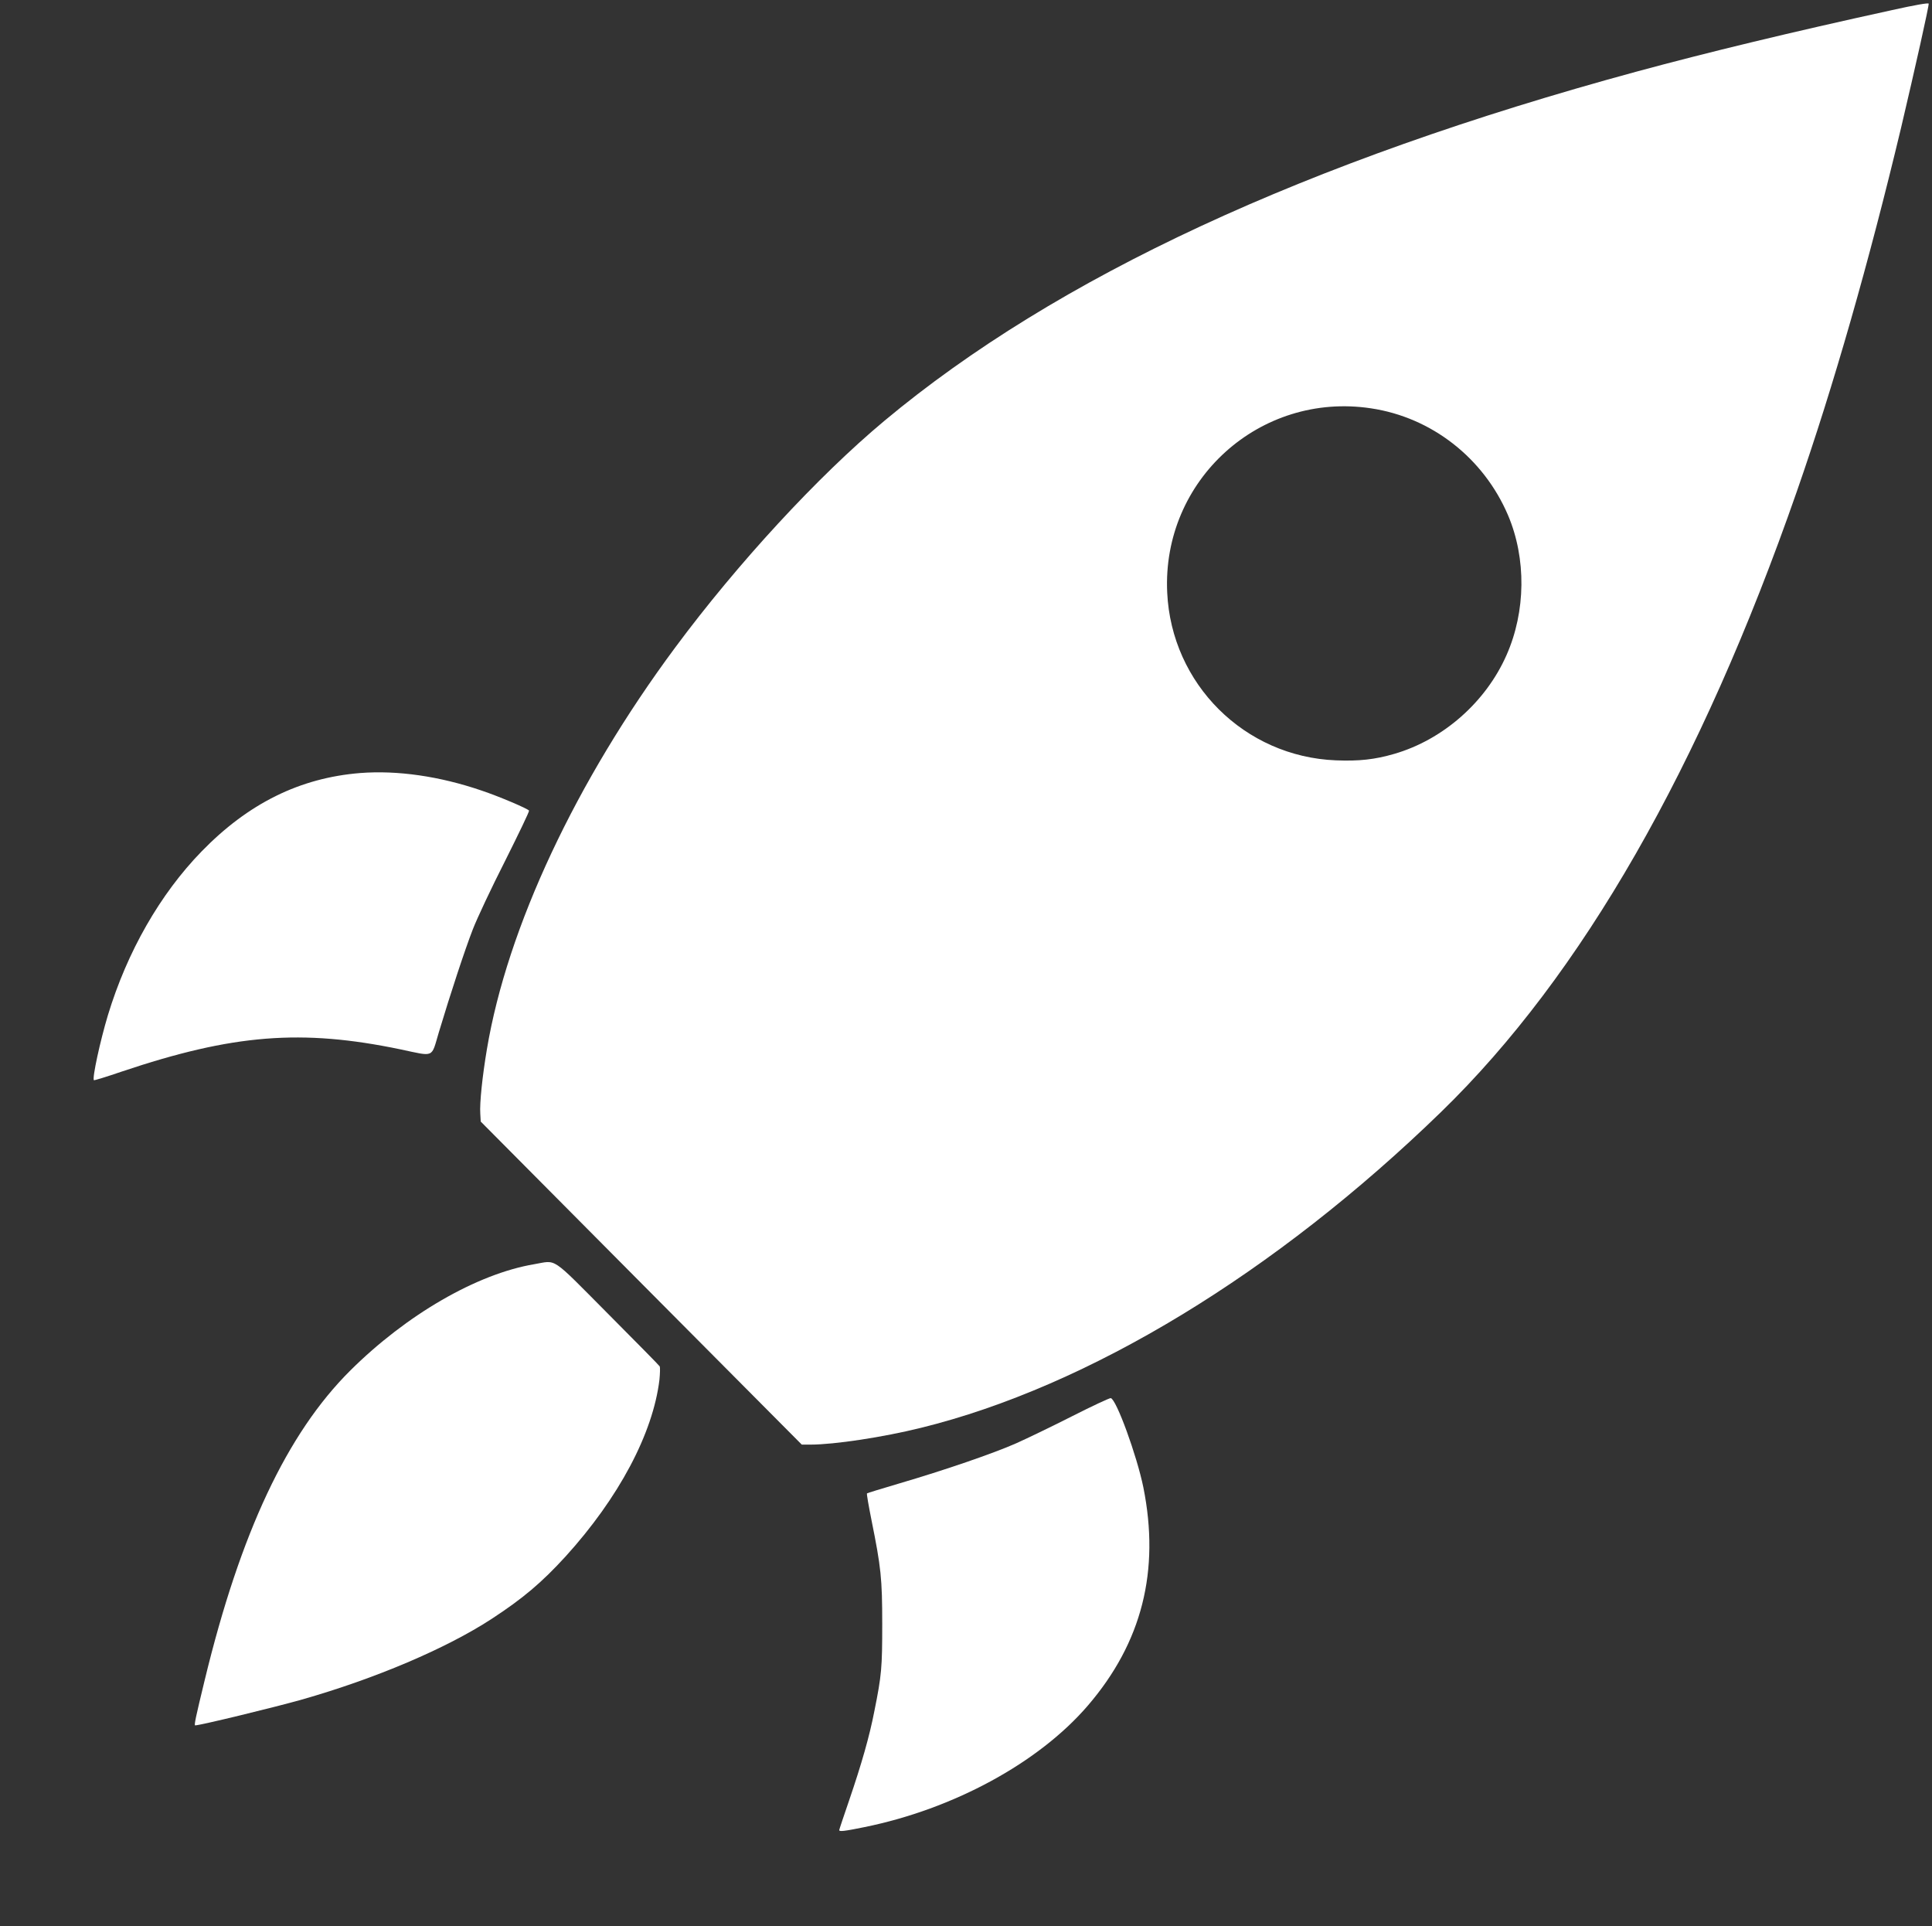 <?xml version="1.0" standalone="no"?>
<!DOCTYPE svg PUBLIC "-//W3C//DTD SVG 20010904//EN"
 "http://www.w3.org/TR/2001/REC-SVG-20010904/DTD/svg10.dtd">
<svg version="1.0" xmlns="http://www.w3.org/2000/svg"
 width="1280pt" height="1276pt" viewBox="0 0 1280 1276"
 preserveAspectRatio="xMidYMid meet">
<rect x="0" y="0" width="1280" height="1276" fill="#333333" stroke="none"/>
<g transform="translate(0,1276) scale(0.1,-0.1)"
fill="#ffffff" stroke="none">
<path d="M12535 12693 c-673 -147 -1226 -281 -1691 -407 -2194 -596 -3847
-1364 -4985 -2314 -441 -368 -973 -945 -1386 -1502 -658 -887 -1112 -1856
-1247 -2660 -30 -178 -49 -358 -44 -428 l3 -52 1063 -1070 1064 -1070 58 0
c157 0 481 49 731 111 1110 273 2349 1026 3448 2094 930 904 1718 2279 2355
4108 244 700 477 1515 691 2410 93 395 186 810 183 823 -2 6 -91 -9 -243 -43z
m-3452 -2638 c402 -60 746 -329 908 -708 122 -287 118 -638 -10 -927 -137
-311 -420 -560 -743 -654 -131 -38 -234 -49 -387 -43 -606 24 -1090 506 -1118
1112 -35 745 614 1331 1350 1220z"/>
<path d="M2387 7639 c-400 -32 -742 -201 -1052 -520 -275 -283 -492 -663 -620
-1084 -52 -173 -105 -418 -93 -431 3 -2 85 23 184 57 738 248 1191 284 1849
147 227 -48 201 -59 252 112 79 263 173 548 225 682 28 73 125 279 215 456 89
178 161 327 158 332 -8 13 -201 95 -315 133 -278 95 -557 135 -803 116z"/>
<path d="M3539 4385 c-379 -64 -846 -334 -1219 -705 -418 -416 -727 -1072
-964 -2051 -59 -243 -71 -299 -63 -299 33 0 523 119 707 171 488 139 957 339
1255 533 210 137 334 242 493 416 351 387 578 813 621 1170 4 41 5 81 2 88 -4
7 -160 165 -346 352 -382 384 -333 351 -486 325z"/>
<path d="M7105 3379 c-132 -67 -300 -148 -374 -181 -149 -66 -472 -177 -779
-267 -112 -33 -206 -62 -208 -64 -3 -3 11 -83 30 -178 63 -312 71 -386 71
-689 0 -287 -4 -337 -52 -575 -32 -166 -85 -351 -167 -591 -36 -105 -66 -194
-66 -198 0 -11 35 -7 167 20 591 120 1156 427 1481 806 358 417 478 892 367
1445 -43 210 -179 584 -216 591 -8 1 -122 -52 -254 -119z"/>
</g>
</svg>
